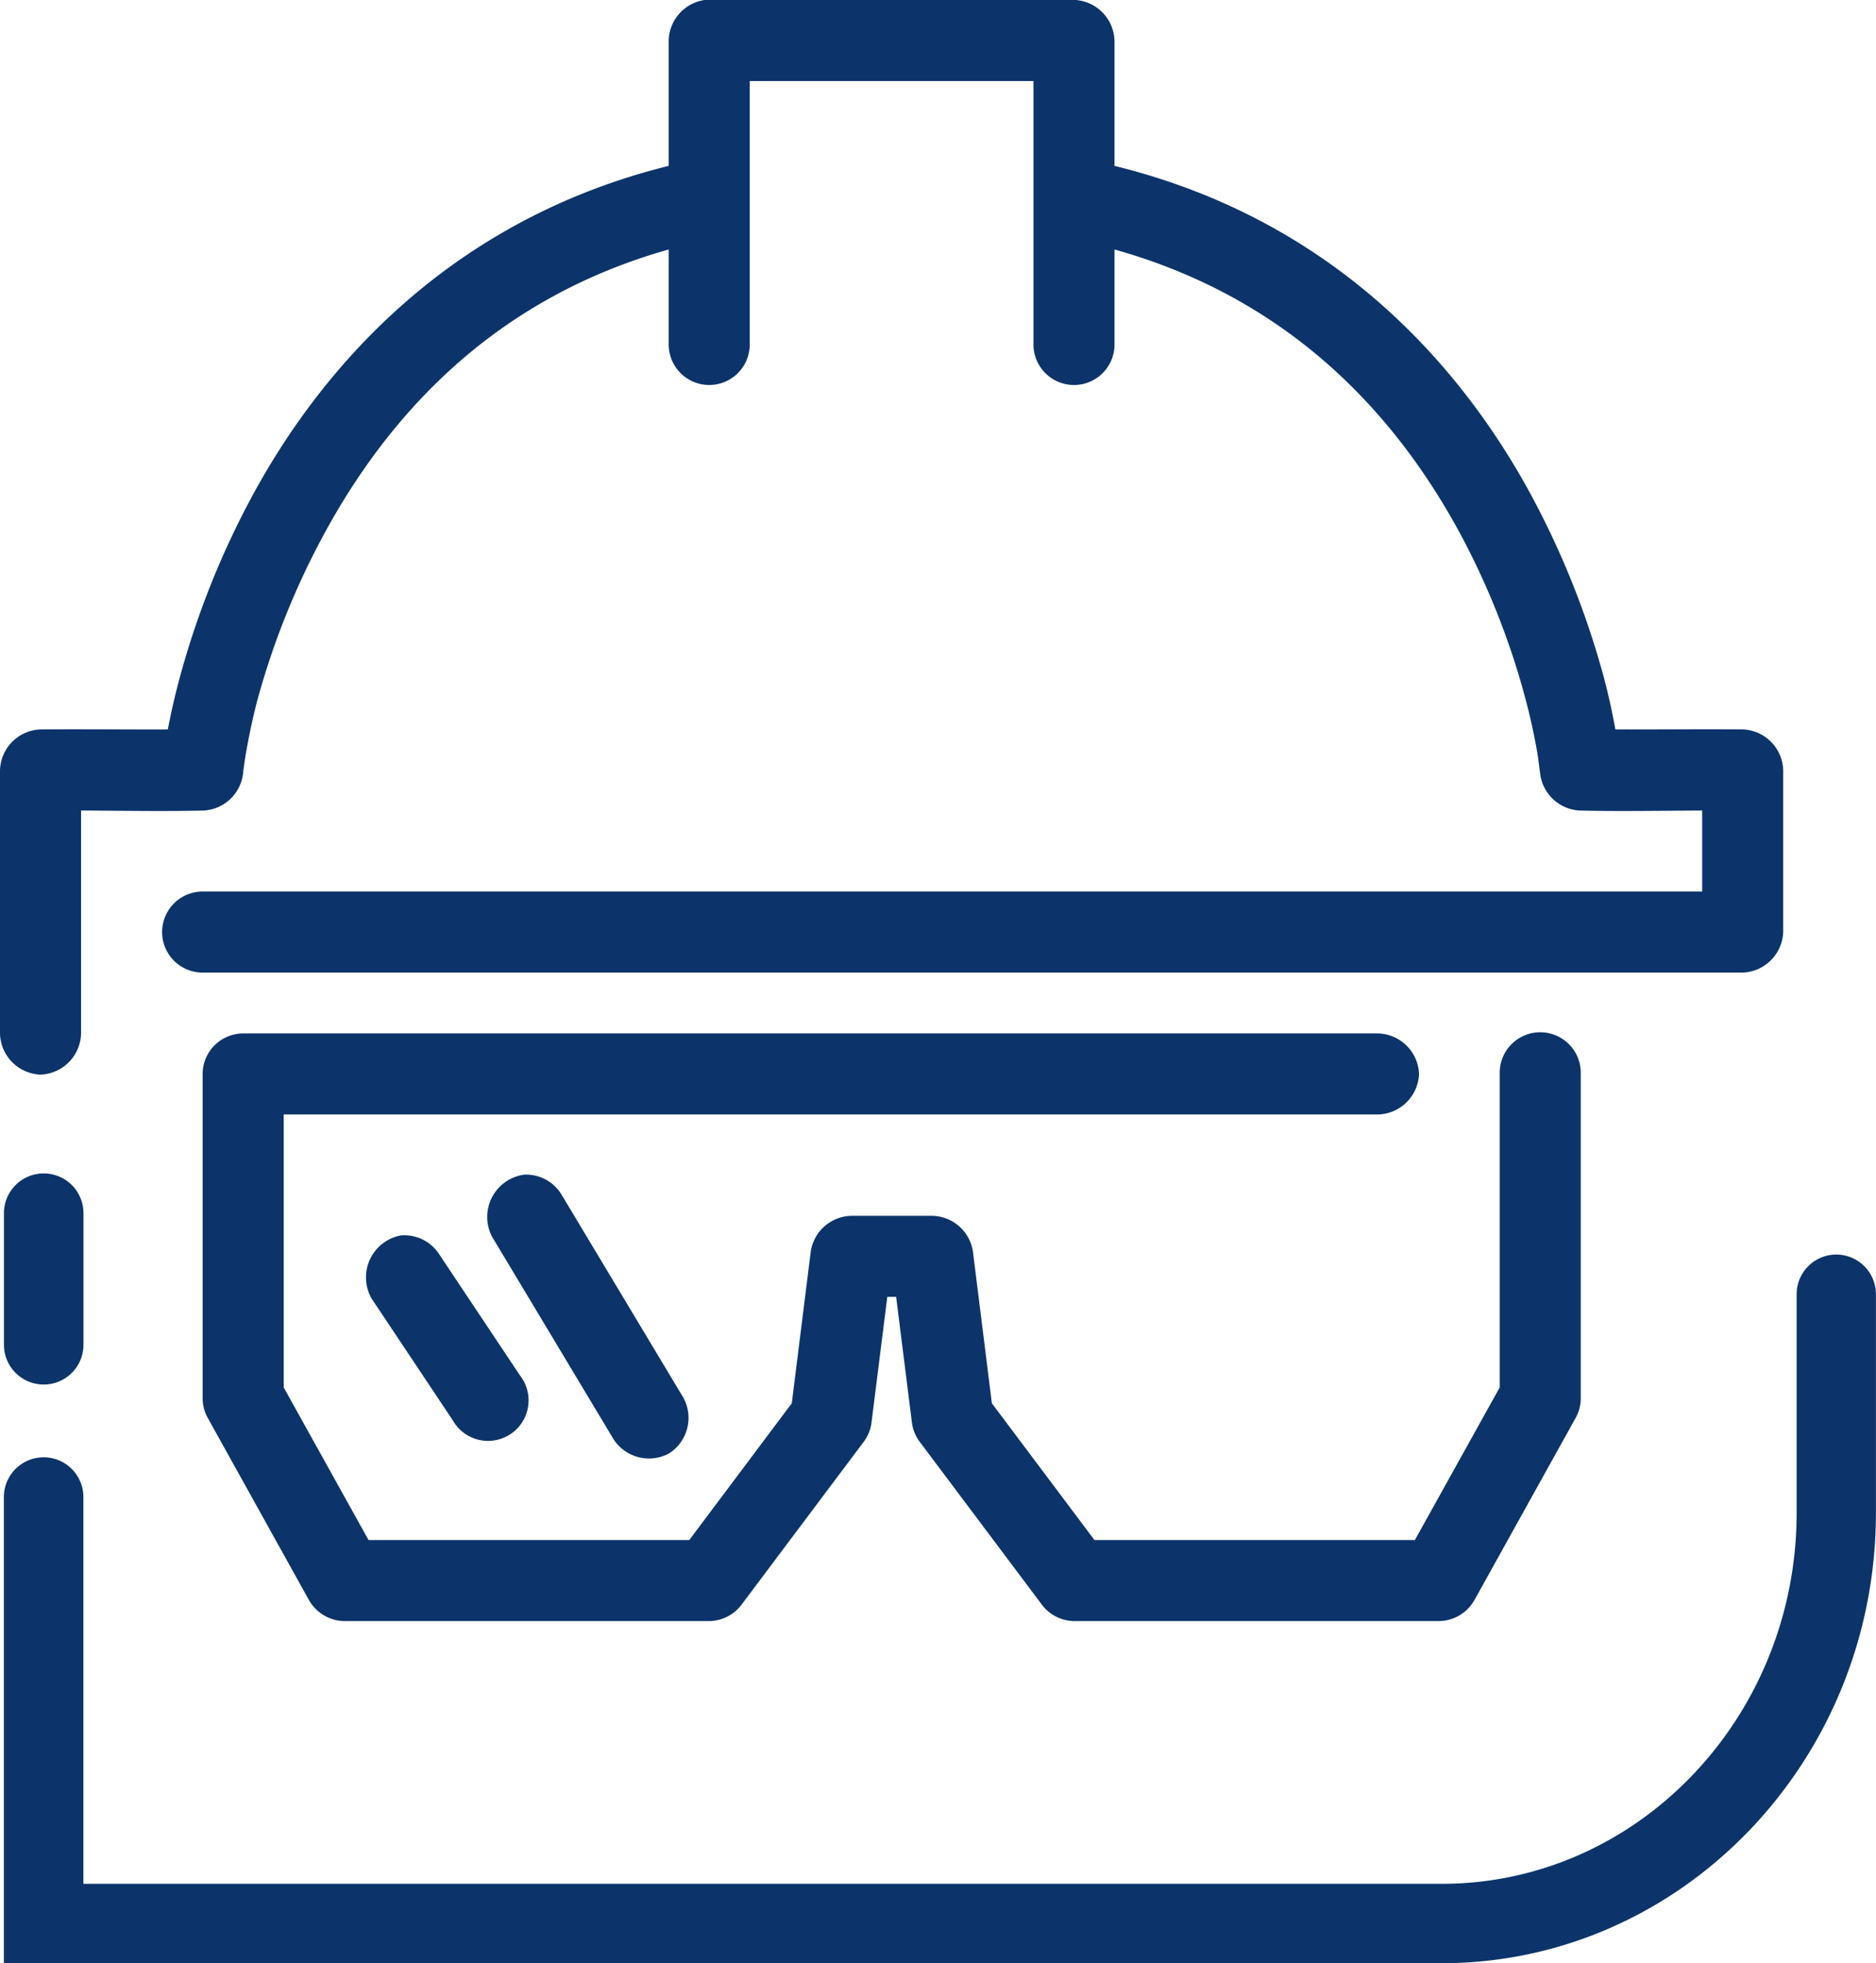 <svg id="Group_2094" data-name="Group 2094" xmlns="http://www.w3.org/2000/svg" width="106.15" height="111.089" viewBox="0 0 106.15 111.089">
  <path id="Path_2763" data-name="Path 2763" d="M97.216,344.86a2.384,2.384,0,0,0,2.293-2.326V329.916c2.357.013,4.919.055,6.951,0a2.376,2.376,0,0,0,2.222-2.15s0-.033,0-.036c.021-.108.081-.649.179-1.182.138-.753.338-1.83.681-3.082a44.109,44.109,0,0,1,3.726-9.208c3.513-6.467,9.368-13.234,19.492-16.088v5.374a2.293,2.293,0,1,0,4.586,0V288.639H153.4v14.906a2.293,2.293,0,1,0,4.586,0v-5.374c10.181,2.849,16.066,9.616,19.563,16.088a43.423,43.423,0,0,1,3.655,9.208c.338,1.251.546,2.293.681,3.045.1.565.159,1.183.179,1.254a2.376,2.376,0,0,0,2.221,2.15c2.037.055,4.594.013,6.952,0V334.5H106.389a2.293,2.293,0,1,0,0,4.586h87.14a2.383,2.383,0,0,0,2.293-2.293v-9.173a2.382,2.382,0,0,0-2.258-2.293c-2.291-.022-4.929.009-7.237,0-.159-.84-.349-1.815-.681-3.045a48.32,48.32,0,0,0-4.085-10.211c-4.033-7.462-11.3-15.615-23.576-18.632v-7.1a2.383,2.383,0,0,0-2.293-2.293H134.838a2.377,2.377,0,0,0-2.078,2.293v7.1c-12.213,3.027-19.494,11.183-23.54,18.632a48.1,48.1,0,0,0-4.085,10.176c-.338,1.231-.555,2.239-.717,3.081-2.308.009-4.953-.022-7.237,0a2.382,2.382,0,0,0-2.258,2.293v14.91A2.384,2.384,0,0,0,97.216,344.86Z" transform="translate(-94.923 -284.053)" fill="#0c346a"/>
  <path id="Path_2764" data-name="Path 2764" d="M173.75,337.352a2.384,2.384,0,0,0-2.325-2.293H107.216a2.3,2.3,0,0,0-2.293,2.293V355.7a2.3,2.3,0,0,0,.289,1.114l5.731,10.316a2.342,2.342,0,0,0,2.007,1.182h20.639a2.333,2.333,0,0,0,1.828-.931l6.88-9.173a2.312,2.312,0,0,0,.466-1.076l.9-7.166h.5l.9,7.166a2.312,2.312,0,0,0,.465,1.076l6.88,9.173a2.333,2.333,0,0,0,1.828.931h20.638a2.342,2.342,0,0,0,2.007-1.182l5.733-10.319a2.277,2.277,0,0,0,.287-1.106v-18.35a2.294,2.294,0,1,0-4.586,0v17.736l-4.8,8.635h-18.13l-5.805-7.739-1.074-8.6a2.374,2.374,0,0,0-2.293-2.007h-4.586a2.374,2.374,0,0,0-2.293,2.007l-1.076,8.6-5.8,7.739H114.31l-4.8-8.635V339.645h61.915A2.384,2.384,0,0,0,173.75,337.352Z" transform="translate(-93.457 -276.583)" fill="#0c346a"/>
  <path id="Path_2765" data-name="Path 2765" d="M129.274,357.788a2.388,2.388,0,0,0,.789-3.153l-6.879-11.466a2.346,2.346,0,0,0-2.114-1.147,2.416,2.416,0,0,0-1.828,3.511L126.121,357A2.388,2.388,0,0,0,129.274,357.788Z" transform="translate(-91.401 -275.556)" fill="#0c346a"/>
  <path id="Path_2766" data-name="Path 2766" d="M114.959,345.023a2.415,2.415,0,0,0-1.648,3.583l4.586,6.879a2.293,2.293,0,1,0,3.8-2.544l-4.586-6.879A2.344,2.344,0,0,0,114.959,345.023Z" transform="translate(-92.278 -275.117)" fill="#0c346a"/>
  <path id="Path_2767" data-name="Path 2767" d="M198.8,345.966a2.247,2.247,0,0,0-2.247,2.247v12.368c0,11.575-9.006,20.992-20.076,20.992H99.613V359.689a2.248,2.248,0,1,0-4.5,0v26.377h81.357c13.548,0,24.57-11.431,24.57-25.485V348.213A2.247,2.247,0,0,0,198.8,345.966Z" transform="translate(-94.894 -274.978)" fill="#0c346a"/>
  <path id="Path_2768" data-name="Path 2768" d="M97.364,341.963a2.248,2.248,0,0,0-2.247,2.247v7.448a2.248,2.248,0,0,0,4.5,0V344.21A2.248,2.248,0,0,0,97.364,341.963Z" transform="translate(-94.894 -275.565)" fill="#0c346a"/>
</svg>
